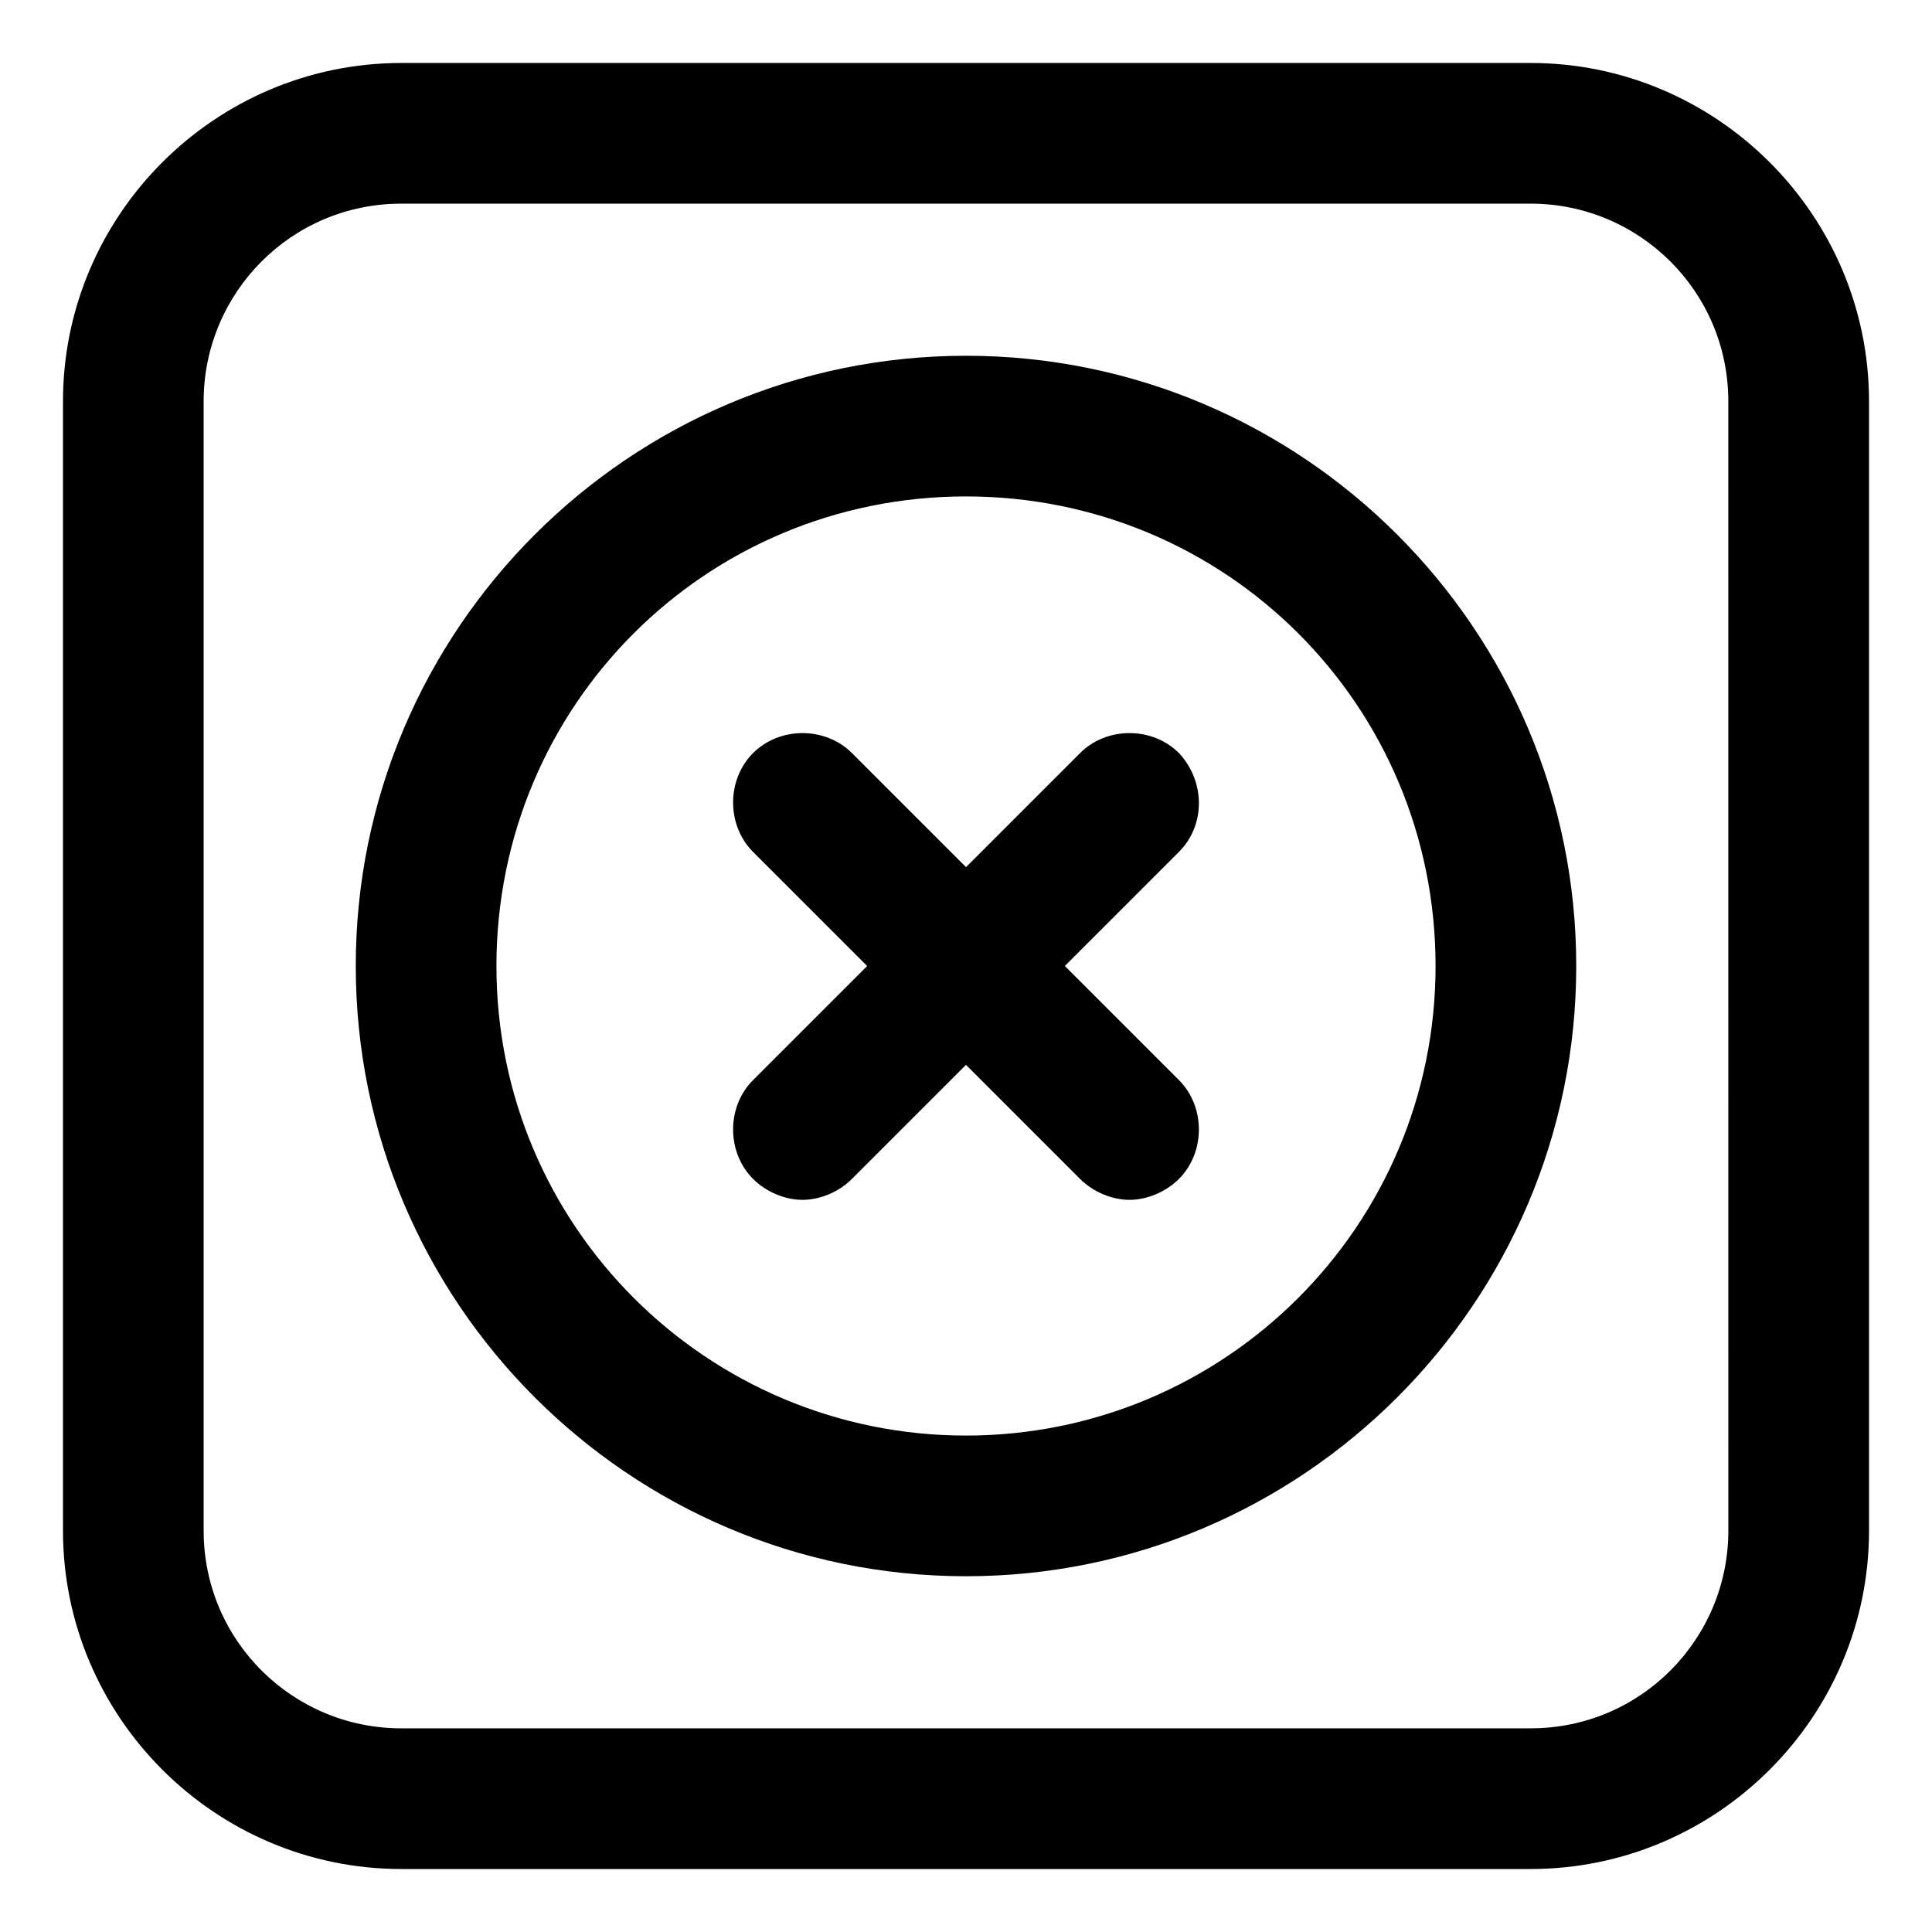 <?xml version="1.0" encoding="UTF-8"?>
<!-- Uploaded to: SVG Repo, www.svgrepo.com, Generator: SVG Repo Mixer Tools -->
<svg fill="#000000" width="800px" height="800px" version="1.1" viewBox="144 144 512 512" xmlns="http://www.w3.org/2000/svg">
 <g>
  <path d="m549.63 160.69h-299.26c-49.375 0-89.68 40.305-89.68 89.68v299.26c0 49.375 40.305 89.68 89.68 89.68h299.26c49.375 0 89.68-40.305 89.68-89.68v-299.26c0-49.375-40.305-89.68-89.68-89.68zm52.398 388.94c0 28.719-23.176 52.395-52.395 52.395l-299.27 0.004c-28.719 0-52.395-23.176-52.395-52.395v-299.27c0-28.719 23.176-52.395 52.395-52.395h299.26c28.719 0 52.395 23.176 52.395 52.395z"/>
  <path d="m456.43 343.57c-7.055-7.055-19.145-7.055-26.199 0l-30.23 30.23-30.23-30.23c-7.055-7.055-19.145-7.055-26.199 0-7.055 7.055-7.055 19.145 0 26.199l30.23 30.23-30.23 30.23c-7.055 7.055-7.055 19.145 0 26.199 3.527 3.527 8.566 5.543 13.098 5.543 4.535 0 9.574-2.016 13.098-5.543l30.23-30.23 30.23 30.23c3.527 3.527 8.566 5.543 13.098 5.543 4.535 0 9.574-2.016 13.098-5.543 7.055-7.055 7.055-19.145 0-26.199l-30.23-30.23 30.23-30.23c7.059-7.055 7.059-18.641 0.008-26.199z"/>
  <path d="m400 238.28c-89.176 0-161.72 72.547-161.72 161.72 0 89.172 72.547 161.72 161.72 161.72 89.172 0 161.72-72.551 161.72-161.72 0-89.176-72.551-161.72-161.72-161.72zm0 286.16c-68.52 0-124.44-55.418-124.44-124.44s55.418-124.44 124.44-124.44 124.44 55.418 124.44 124.44c0 69.02-55.926 124.44-124.44 124.44z"/>
 </g>
</svg>